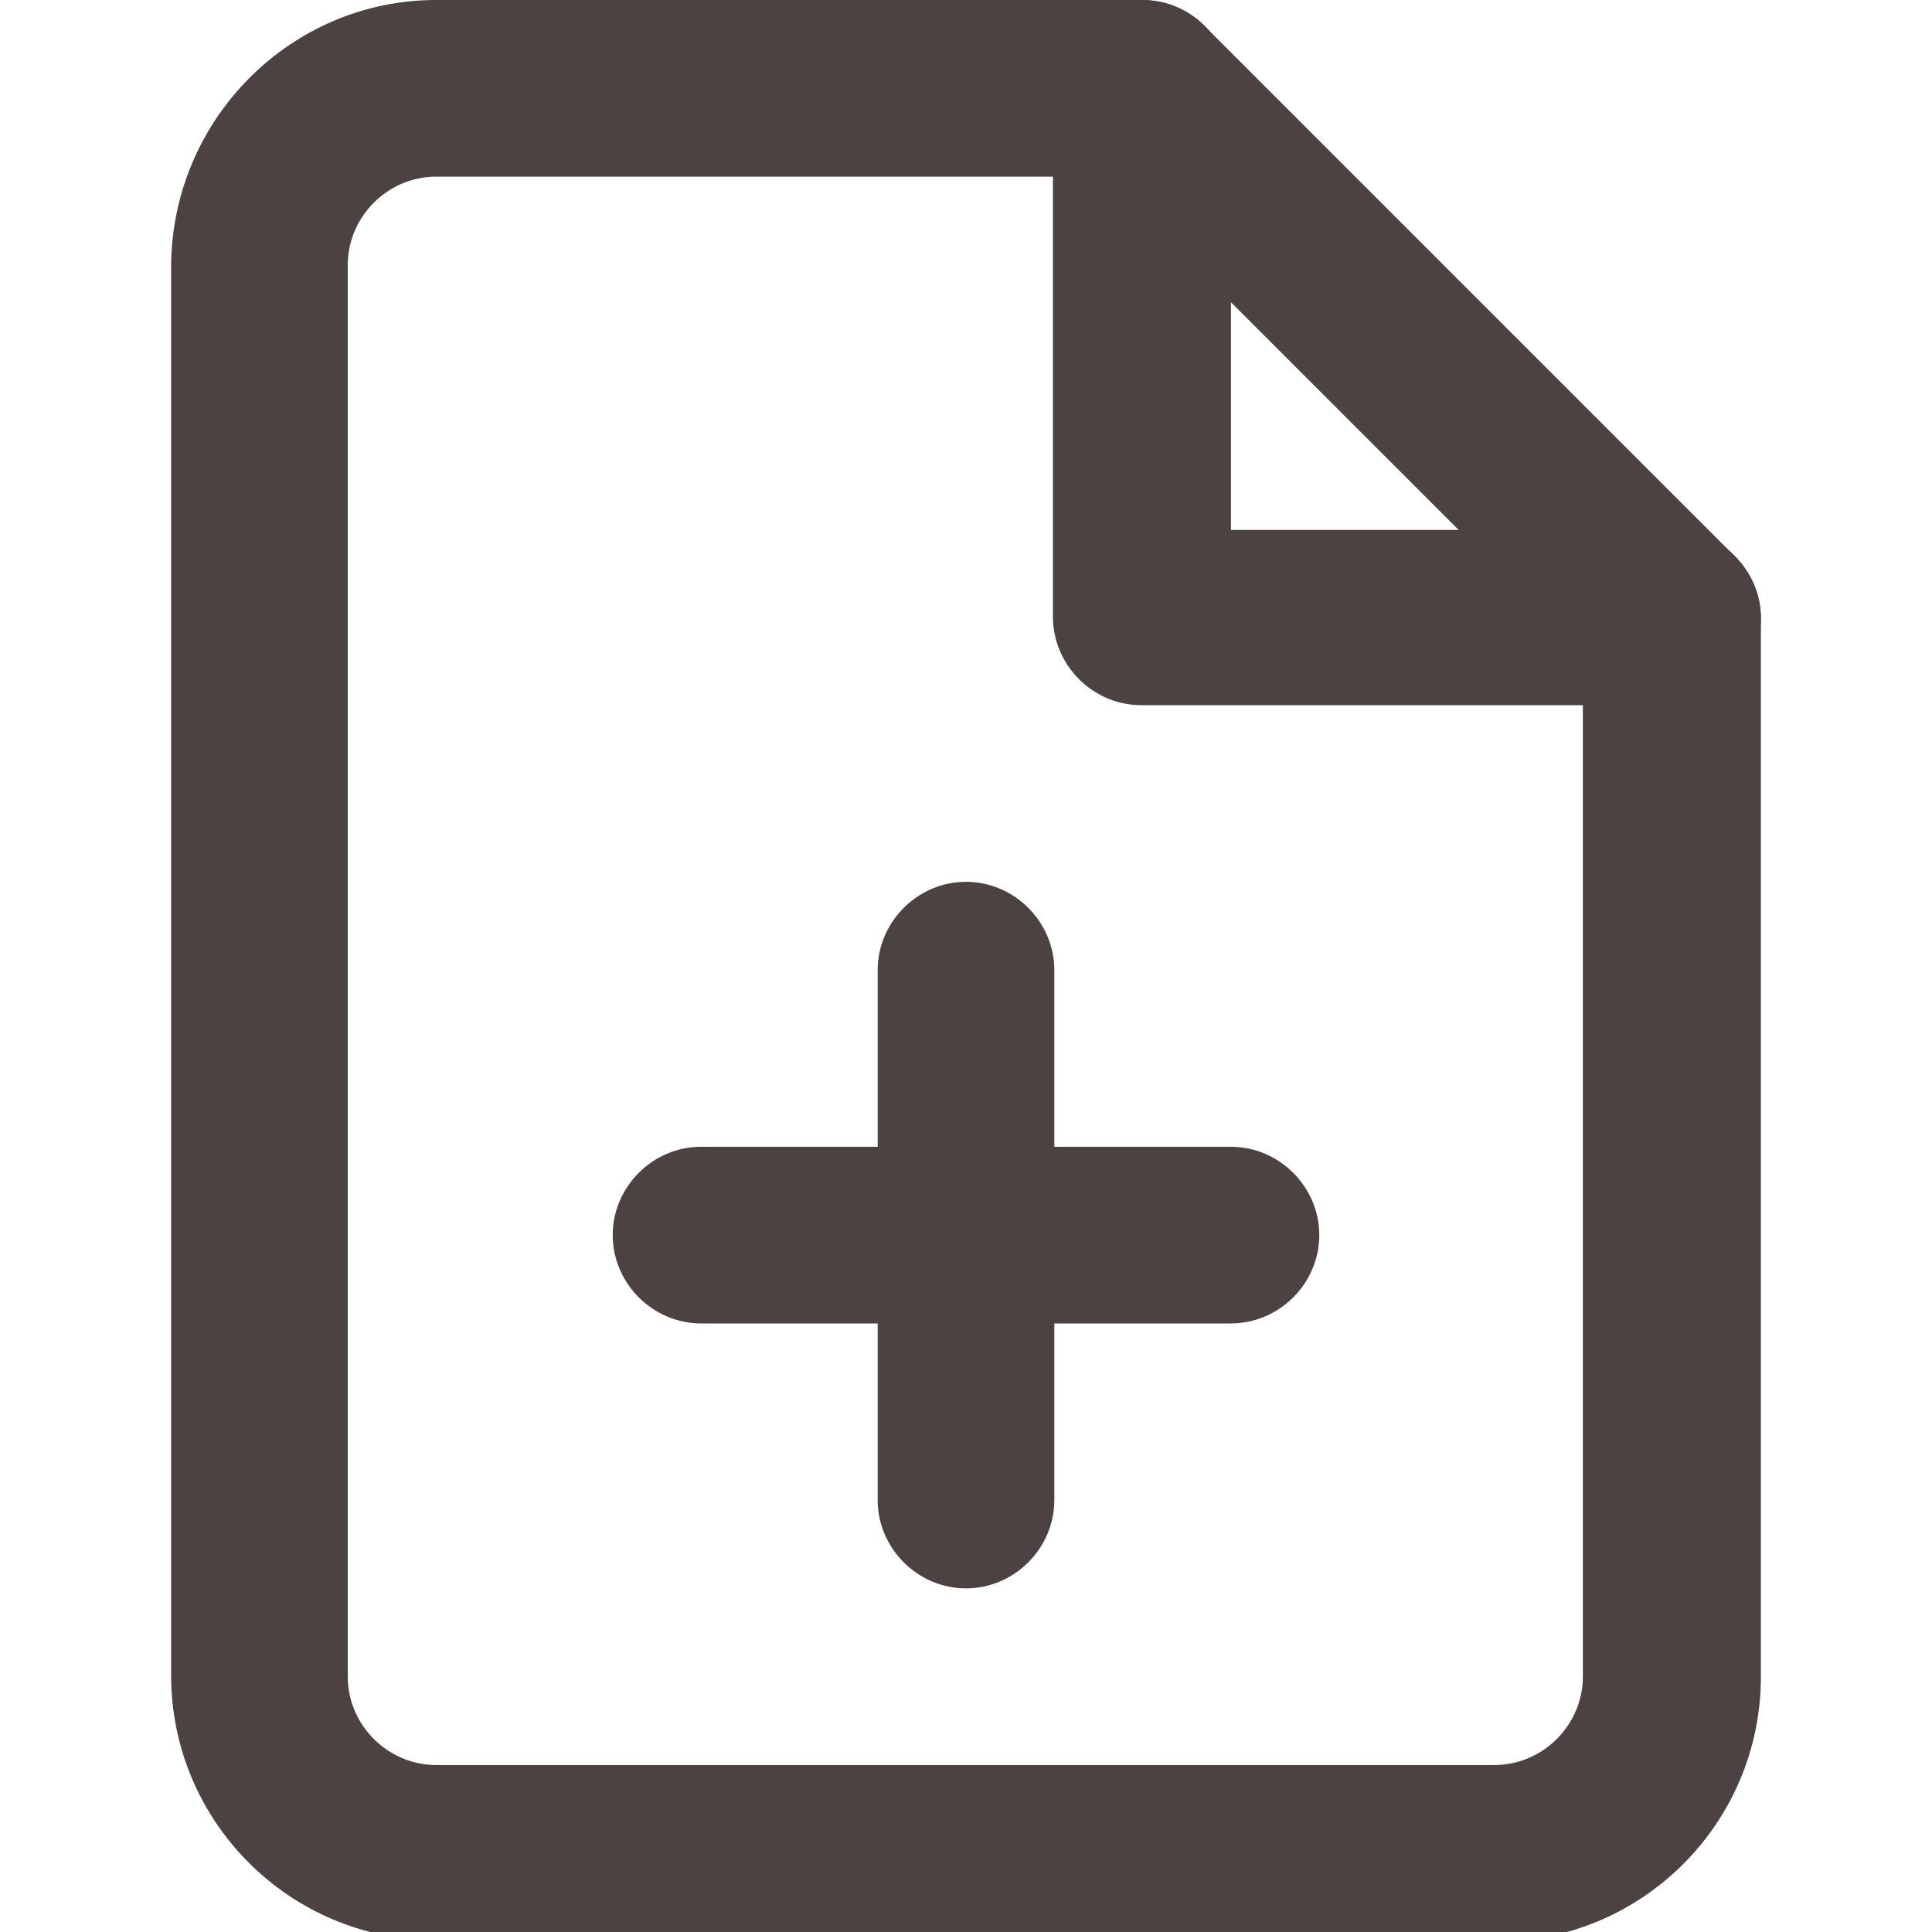 <?xml version="1.0" encoding="UTF-8"?>
<svg id="Ebene_1" data-name="Ebene 1" xmlns="http://www.w3.org/2000/svg" viewBox="0 0 14 14">
  <path d="M10.84,14.06H3.16c-1.06,0-1.92-.86-1.92-1.92V1.92C1.25.86,2.11,0,3.16,0h5.11C8.45,0,8.61.07,8.73.19l3.84,3.84c.12.12.19.28.19.45v7.67c0,1.06-.86,1.92-1.92,1.92ZM3.16,1.28c-.35,0-.64.29-.64.64v10.23c0,.35.29.64.64.64h7.67c.35,0,.64-.29.64-.64v-7.41l-3.46-3.46H3.16Z" style="fill: #4b4241;"/>
  <path d="M12.11,5.11h-3.84c-.35,0-.64-.29-.64-.64V.64C7.64.29,7.93,0,8.28,0s.64.29.64.64v3.2h3.2c.35,0,.64.29.64.64s-.29.64-.64.64Z" style="fill: #4b4241;"/>
  <path d="M7,11.51c-.35,0-.64-.29-.64-.64v-3.84c0-.35.29-.64.64-.64s.64.29.64.64v3.84c0,.35-.29.64-.64.64Z" style="fill: #4b4241;"/>
  <path d="M8.92,9.59h-3.84c-.35,0-.64-.29-.64-.64s.29-.64.64-.64h3.84c.35,0,.64.29.64.64s-.29.64-.64.64Z" style="fill: #4b4241;"/>
</svg>